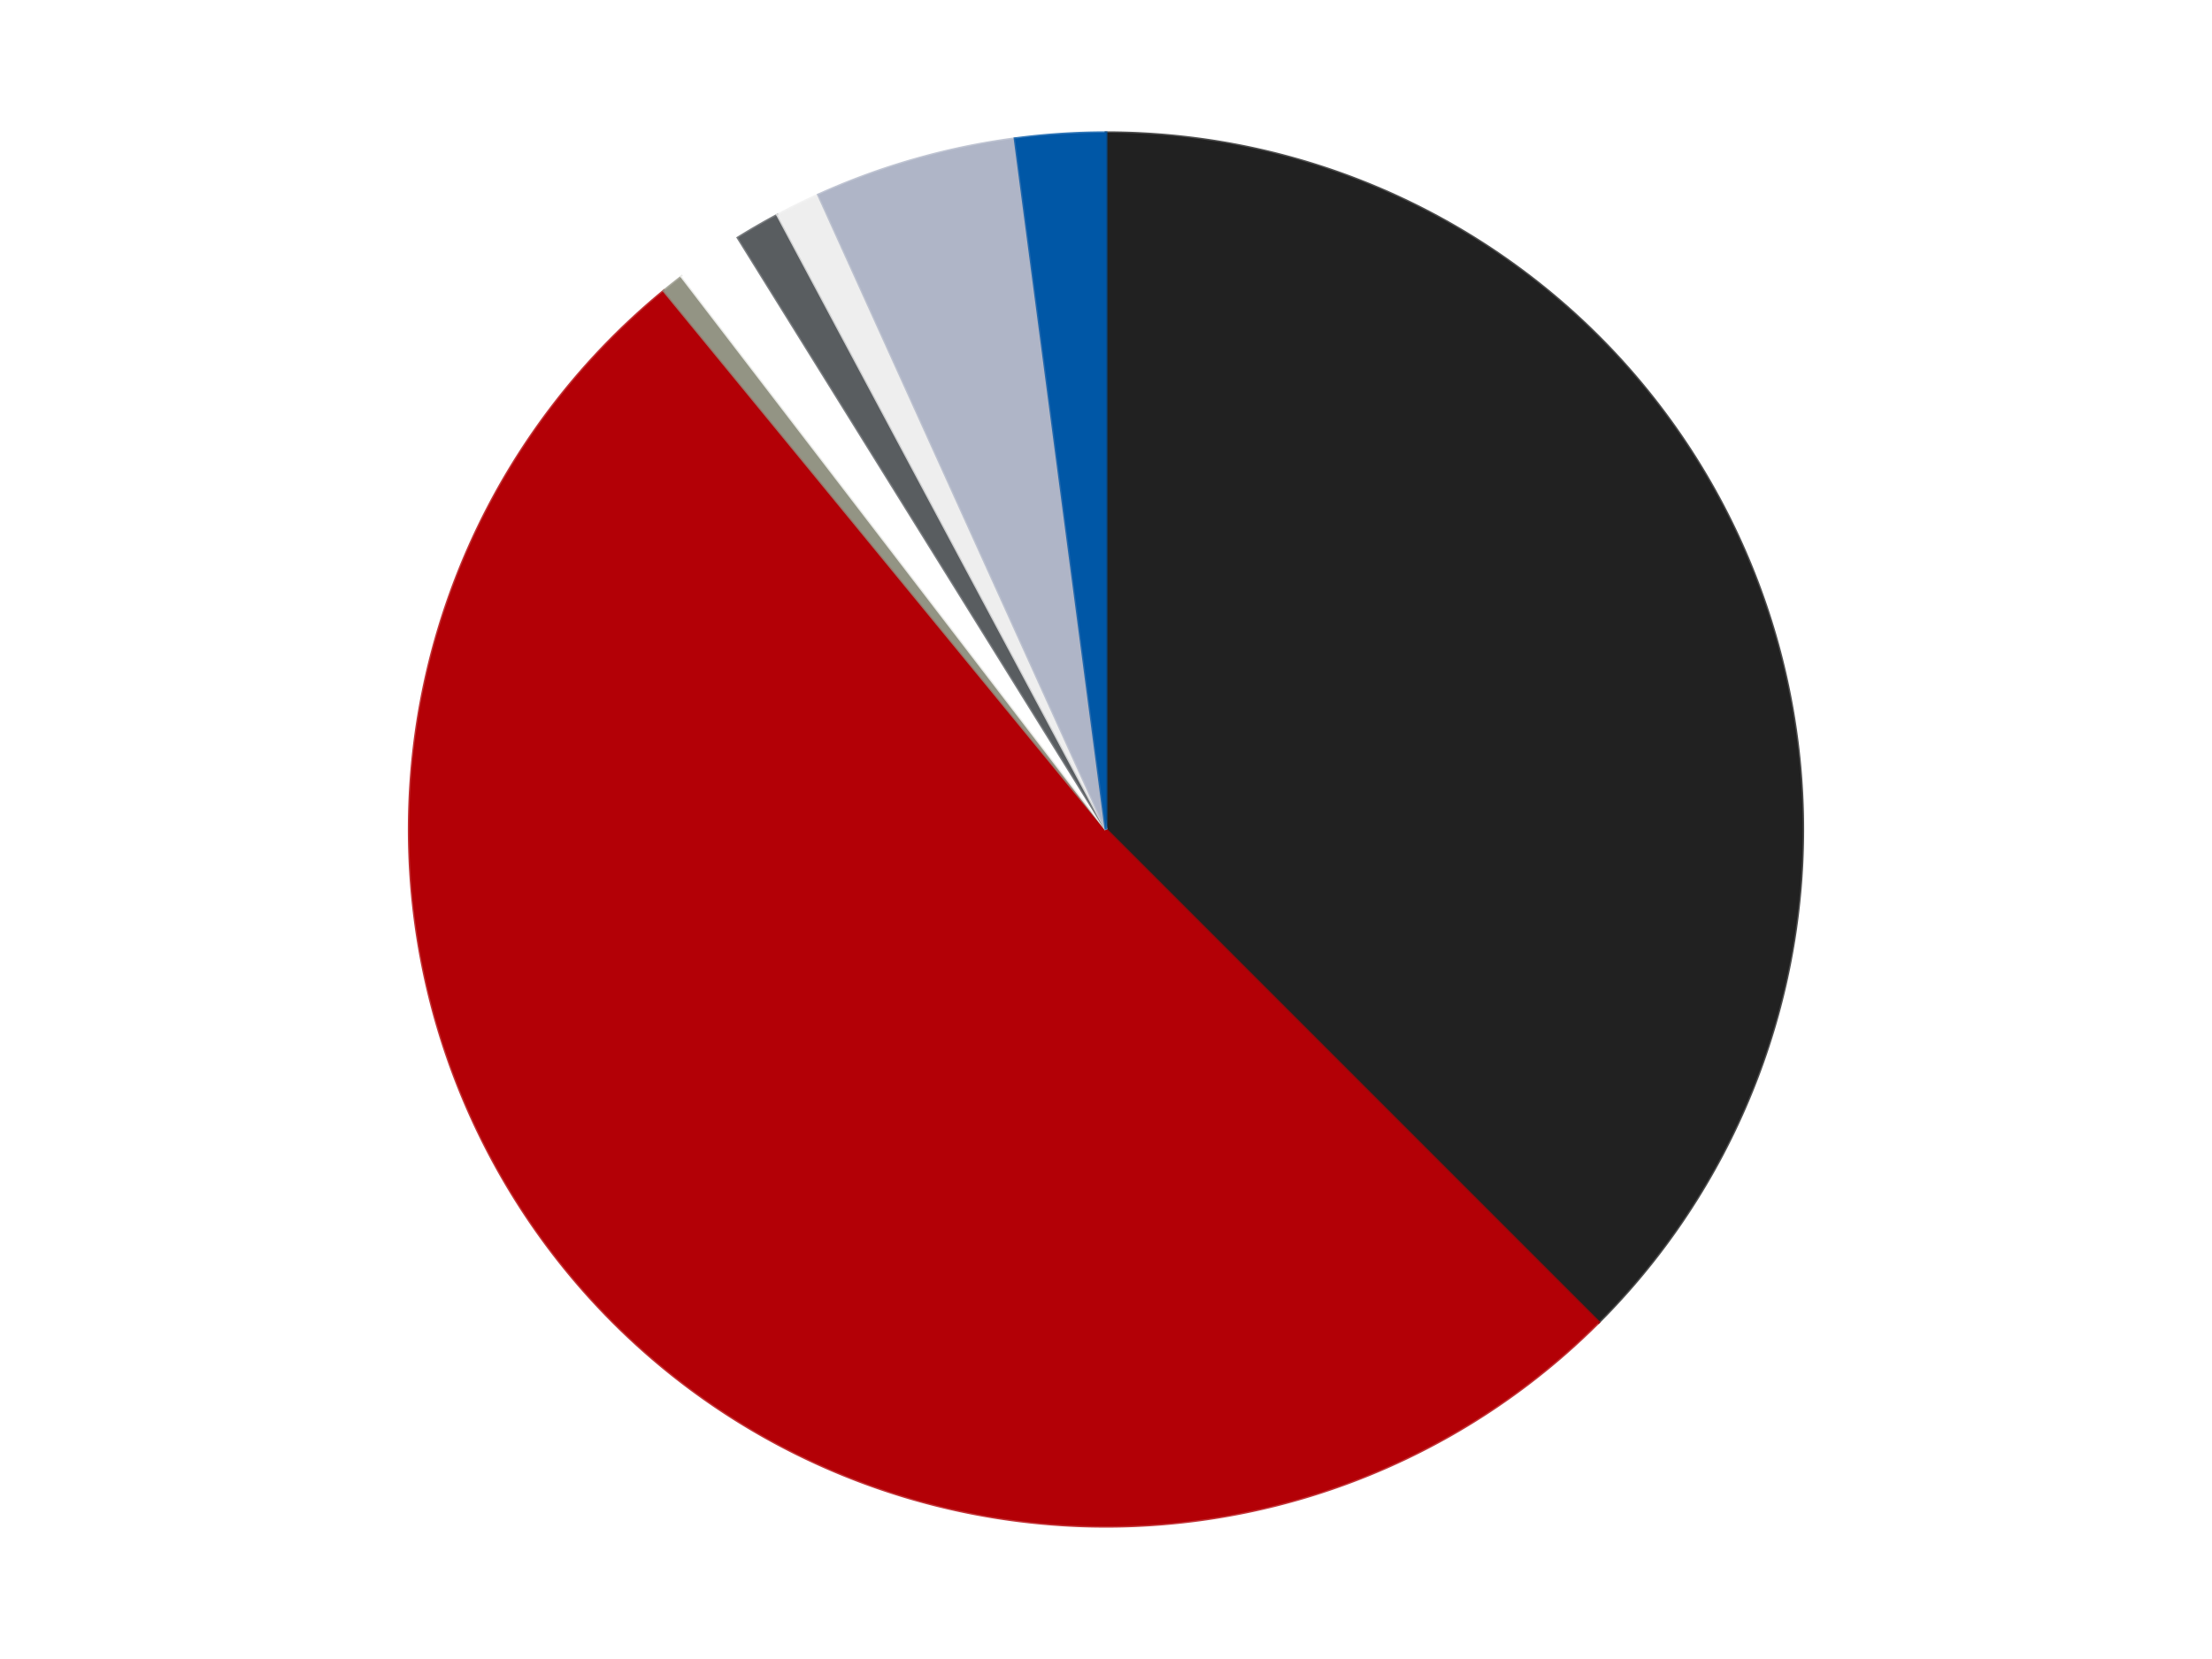 <?xml version='1.0' encoding='utf-8'?>
<svg xmlns="http://www.w3.org/2000/svg" xmlns:xlink="http://www.w3.org/1999/xlink" id="chart-5ef1b3e7-75e7-412d-a8e7-46f8fc982107" class="pygal-chart" viewBox="0 0 800 600"><!--Generated with pygal 3.0.4 (lxml) ©Kozea 2012-2016 on 2024-07-04--><!--http://pygal.org--><!--http://github.com/Kozea/pygal--><defs><style type="text/css">#chart-5ef1b3e7-75e7-412d-a8e7-46f8fc982107{-webkit-user-select:none;-webkit-font-smoothing:antialiased;font-family:Consolas,"Liberation Mono",Menlo,Courier,monospace}#chart-5ef1b3e7-75e7-412d-a8e7-46f8fc982107 .title{font-family:Consolas,"Liberation Mono",Menlo,Courier,monospace;font-size:16px}#chart-5ef1b3e7-75e7-412d-a8e7-46f8fc982107 .legends .legend text{font-family:Consolas,"Liberation Mono",Menlo,Courier,monospace;font-size:14px}#chart-5ef1b3e7-75e7-412d-a8e7-46f8fc982107 .axis text{font-family:Consolas,"Liberation Mono",Menlo,Courier,monospace;font-size:10px}#chart-5ef1b3e7-75e7-412d-a8e7-46f8fc982107 .axis text.major{font-family:Consolas,"Liberation Mono",Menlo,Courier,monospace;font-size:10px}#chart-5ef1b3e7-75e7-412d-a8e7-46f8fc982107 .text-overlay text.value{font-family:Consolas,"Liberation Mono",Menlo,Courier,monospace;font-size:16px}#chart-5ef1b3e7-75e7-412d-a8e7-46f8fc982107 .text-overlay text.label{font-family:Consolas,"Liberation Mono",Menlo,Courier,monospace;font-size:10px}#chart-5ef1b3e7-75e7-412d-a8e7-46f8fc982107 .tooltip{font-family:Consolas,"Liberation Mono",Menlo,Courier,monospace;font-size:14px}#chart-5ef1b3e7-75e7-412d-a8e7-46f8fc982107 text.no_data{font-family:Consolas,"Liberation Mono",Menlo,Courier,monospace;font-size:64px}
#chart-5ef1b3e7-75e7-412d-a8e7-46f8fc982107{background-color:transparent}#chart-5ef1b3e7-75e7-412d-a8e7-46f8fc982107 path,#chart-5ef1b3e7-75e7-412d-a8e7-46f8fc982107 line,#chart-5ef1b3e7-75e7-412d-a8e7-46f8fc982107 rect,#chart-5ef1b3e7-75e7-412d-a8e7-46f8fc982107 circle{-webkit-transition:150ms;-moz-transition:150ms;transition:150ms}#chart-5ef1b3e7-75e7-412d-a8e7-46f8fc982107 .graph &gt; .background{fill:transparent}#chart-5ef1b3e7-75e7-412d-a8e7-46f8fc982107 .plot &gt; .background{fill:transparent}#chart-5ef1b3e7-75e7-412d-a8e7-46f8fc982107 .graph{fill:rgba(0,0,0,.87)}#chart-5ef1b3e7-75e7-412d-a8e7-46f8fc982107 text.no_data{fill:rgba(0,0,0,1)}#chart-5ef1b3e7-75e7-412d-a8e7-46f8fc982107 .title{fill:rgba(0,0,0,1)}#chart-5ef1b3e7-75e7-412d-a8e7-46f8fc982107 .legends .legend text{fill:rgba(0,0,0,.87)}#chart-5ef1b3e7-75e7-412d-a8e7-46f8fc982107 .legends .legend:hover text{fill:rgba(0,0,0,1)}#chart-5ef1b3e7-75e7-412d-a8e7-46f8fc982107 .axis .line{stroke:rgba(0,0,0,1)}#chart-5ef1b3e7-75e7-412d-a8e7-46f8fc982107 .axis .guide.line{stroke:rgba(0,0,0,.54)}#chart-5ef1b3e7-75e7-412d-a8e7-46f8fc982107 .axis .major.line{stroke:rgba(0,0,0,.87)}#chart-5ef1b3e7-75e7-412d-a8e7-46f8fc982107 .axis text.major{fill:rgba(0,0,0,1)}#chart-5ef1b3e7-75e7-412d-a8e7-46f8fc982107 .axis.y .guides:hover .guide.line,#chart-5ef1b3e7-75e7-412d-a8e7-46f8fc982107 .line-graph .axis.x .guides:hover .guide.line,#chart-5ef1b3e7-75e7-412d-a8e7-46f8fc982107 .stackedline-graph .axis.x .guides:hover .guide.line,#chart-5ef1b3e7-75e7-412d-a8e7-46f8fc982107 .xy-graph .axis.x .guides:hover .guide.line{stroke:rgba(0,0,0,1)}#chart-5ef1b3e7-75e7-412d-a8e7-46f8fc982107 .axis .guides:hover text{fill:rgba(0,0,0,1)}#chart-5ef1b3e7-75e7-412d-a8e7-46f8fc982107 .reactive{fill-opacity:1.0;stroke-opacity:.8;stroke-width:1}#chart-5ef1b3e7-75e7-412d-a8e7-46f8fc982107 .ci{stroke:rgba(0,0,0,.87)}#chart-5ef1b3e7-75e7-412d-a8e7-46f8fc982107 .reactive.active,#chart-5ef1b3e7-75e7-412d-a8e7-46f8fc982107 .active .reactive{fill-opacity:0.6;stroke-opacity:.9;stroke-width:4}#chart-5ef1b3e7-75e7-412d-a8e7-46f8fc982107 .ci .reactive.active{stroke-width:1.5}#chart-5ef1b3e7-75e7-412d-a8e7-46f8fc982107 .series text{fill:rgba(0,0,0,1)}#chart-5ef1b3e7-75e7-412d-a8e7-46f8fc982107 .tooltip rect{fill:transparent;stroke:rgba(0,0,0,1);-webkit-transition:opacity 150ms;-moz-transition:opacity 150ms;transition:opacity 150ms}#chart-5ef1b3e7-75e7-412d-a8e7-46f8fc982107 .tooltip .label{fill:rgba(0,0,0,.87)}#chart-5ef1b3e7-75e7-412d-a8e7-46f8fc982107 .tooltip .label{fill:rgba(0,0,0,.87)}#chart-5ef1b3e7-75e7-412d-a8e7-46f8fc982107 .tooltip .legend{font-size:.8em;fill:rgba(0,0,0,.54)}#chart-5ef1b3e7-75e7-412d-a8e7-46f8fc982107 .tooltip .x_label{font-size:.6em;fill:rgba(0,0,0,1)}#chart-5ef1b3e7-75e7-412d-a8e7-46f8fc982107 .tooltip .xlink{font-size:.5em;text-decoration:underline}#chart-5ef1b3e7-75e7-412d-a8e7-46f8fc982107 .tooltip .value{font-size:1.5em}#chart-5ef1b3e7-75e7-412d-a8e7-46f8fc982107 .bound{font-size:.5em}#chart-5ef1b3e7-75e7-412d-a8e7-46f8fc982107 .max-value{font-size:.75em;fill:rgba(0,0,0,.54)}#chart-5ef1b3e7-75e7-412d-a8e7-46f8fc982107 .map-element{fill:transparent;stroke:rgba(0,0,0,.54) !important}#chart-5ef1b3e7-75e7-412d-a8e7-46f8fc982107 .map-element .reactive{fill-opacity:inherit;stroke-opacity:inherit}#chart-5ef1b3e7-75e7-412d-a8e7-46f8fc982107 .color-0,#chart-5ef1b3e7-75e7-412d-a8e7-46f8fc982107 .color-0 a:visited{stroke:#F44336;fill:#F44336}#chart-5ef1b3e7-75e7-412d-a8e7-46f8fc982107 .color-1,#chart-5ef1b3e7-75e7-412d-a8e7-46f8fc982107 .color-1 a:visited{stroke:#3F51B5;fill:#3F51B5}#chart-5ef1b3e7-75e7-412d-a8e7-46f8fc982107 .color-2,#chart-5ef1b3e7-75e7-412d-a8e7-46f8fc982107 .color-2 a:visited{stroke:#009688;fill:#009688}#chart-5ef1b3e7-75e7-412d-a8e7-46f8fc982107 .color-3,#chart-5ef1b3e7-75e7-412d-a8e7-46f8fc982107 .color-3 a:visited{stroke:#FFC107;fill:#FFC107}#chart-5ef1b3e7-75e7-412d-a8e7-46f8fc982107 .color-4,#chart-5ef1b3e7-75e7-412d-a8e7-46f8fc982107 .color-4 a:visited{stroke:#FF5722;fill:#FF5722}#chart-5ef1b3e7-75e7-412d-a8e7-46f8fc982107 .color-5,#chart-5ef1b3e7-75e7-412d-a8e7-46f8fc982107 .color-5 a:visited{stroke:#9C27B0;fill:#9C27B0}#chart-5ef1b3e7-75e7-412d-a8e7-46f8fc982107 .color-6,#chart-5ef1b3e7-75e7-412d-a8e7-46f8fc982107 .color-6 a:visited{stroke:#03A9F4;fill:#03A9F4}#chart-5ef1b3e7-75e7-412d-a8e7-46f8fc982107 .color-7,#chart-5ef1b3e7-75e7-412d-a8e7-46f8fc982107 .color-7 a:visited{stroke:#8BC34A;fill:#8BC34A}#chart-5ef1b3e7-75e7-412d-a8e7-46f8fc982107 .text-overlay .color-0 text{fill:black}#chart-5ef1b3e7-75e7-412d-a8e7-46f8fc982107 .text-overlay .color-1 text{fill:black}#chart-5ef1b3e7-75e7-412d-a8e7-46f8fc982107 .text-overlay .color-2 text{fill:black}#chart-5ef1b3e7-75e7-412d-a8e7-46f8fc982107 .text-overlay .color-3 text{fill:black}#chart-5ef1b3e7-75e7-412d-a8e7-46f8fc982107 .text-overlay .color-4 text{fill:black}#chart-5ef1b3e7-75e7-412d-a8e7-46f8fc982107 .text-overlay .color-5 text{fill:black}#chart-5ef1b3e7-75e7-412d-a8e7-46f8fc982107 .text-overlay .color-6 text{fill:black}#chart-5ef1b3e7-75e7-412d-a8e7-46f8fc982107 .text-overlay .color-7 text{fill:black}
#chart-5ef1b3e7-75e7-412d-a8e7-46f8fc982107 text.no_data{text-anchor:middle}#chart-5ef1b3e7-75e7-412d-a8e7-46f8fc982107 .guide.line{fill:none}#chart-5ef1b3e7-75e7-412d-a8e7-46f8fc982107 .centered{text-anchor:middle}#chart-5ef1b3e7-75e7-412d-a8e7-46f8fc982107 .title{text-anchor:middle}#chart-5ef1b3e7-75e7-412d-a8e7-46f8fc982107 .legends .legend text{fill-opacity:1}#chart-5ef1b3e7-75e7-412d-a8e7-46f8fc982107 .axis.x text{text-anchor:middle}#chart-5ef1b3e7-75e7-412d-a8e7-46f8fc982107 .axis.x:not(.web) text[transform]{text-anchor:start}#chart-5ef1b3e7-75e7-412d-a8e7-46f8fc982107 .axis.x:not(.web) text[transform].backwards{text-anchor:end}#chart-5ef1b3e7-75e7-412d-a8e7-46f8fc982107 .axis.y text{text-anchor:end}#chart-5ef1b3e7-75e7-412d-a8e7-46f8fc982107 .axis.y text[transform].backwards{text-anchor:start}#chart-5ef1b3e7-75e7-412d-a8e7-46f8fc982107 .axis.y2 text{text-anchor:start}#chart-5ef1b3e7-75e7-412d-a8e7-46f8fc982107 .axis.y2 text[transform].backwards{text-anchor:end}#chart-5ef1b3e7-75e7-412d-a8e7-46f8fc982107 .axis .guide.line{stroke-dasharray:4,4;stroke:black}#chart-5ef1b3e7-75e7-412d-a8e7-46f8fc982107 .axis .major.guide.line{stroke-dasharray:6,6;stroke:black}#chart-5ef1b3e7-75e7-412d-a8e7-46f8fc982107 .horizontal .axis.y .guide.line,#chart-5ef1b3e7-75e7-412d-a8e7-46f8fc982107 .horizontal .axis.y2 .guide.line,#chart-5ef1b3e7-75e7-412d-a8e7-46f8fc982107 .vertical .axis.x .guide.line{opacity:0}#chart-5ef1b3e7-75e7-412d-a8e7-46f8fc982107 .horizontal .axis.always_show .guide.line,#chart-5ef1b3e7-75e7-412d-a8e7-46f8fc982107 .vertical .axis.always_show .guide.line{opacity:1 !important}#chart-5ef1b3e7-75e7-412d-a8e7-46f8fc982107 .axis.y .guides:hover .guide.line,#chart-5ef1b3e7-75e7-412d-a8e7-46f8fc982107 .axis.y2 .guides:hover .guide.line,#chart-5ef1b3e7-75e7-412d-a8e7-46f8fc982107 .axis.x .guides:hover .guide.line{opacity:1}#chart-5ef1b3e7-75e7-412d-a8e7-46f8fc982107 .axis .guides:hover text{opacity:1}#chart-5ef1b3e7-75e7-412d-a8e7-46f8fc982107 .nofill{fill:none}#chart-5ef1b3e7-75e7-412d-a8e7-46f8fc982107 .subtle-fill{fill-opacity:.2}#chart-5ef1b3e7-75e7-412d-a8e7-46f8fc982107 .dot{stroke-width:1px;fill-opacity:1;stroke-opacity:1}#chart-5ef1b3e7-75e7-412d-a8e7-46f8fc982107 .dot.active{stroke-width:5px}#chart-5ef1b3e7-75e7-412d-a8e7-46f8fc982107 .dot.negative{fill:transparent}#chart-5ef1b3e7-75e7-412d-a8e7-46f8fc982107 text,#chart-5ef1b3e7-75e7-412d-a8e7-46f8fc982107 tspan{stroke:none !important}#chart-5ef1b3e7-75e7-412d-a8e7-46f8fc982107 .series text.active{opacity:1}#chart-5ef1b3e7-75e7-412d-a8e7-46f8fc982107 .tooltip rect{fill-opacity:.95;stroke-width:.5}#chart-5ef1b3e7-75e7-412d-a8e7-46f8fc982107 .tooltip text{fill-opacity:1}#chart-5ef1b3e7-75e7-412d-a8e7-46f8fc982107 .showable{visibility:hidden}#chart-5ef1b3e7-75e7-412d-a8e7-46f8fc982107 .showable.shown{visibility:visible}#chart-5ef1b3e7-75e7-412d-a8e7-46f8fc982107 .gauge-background{fill:rgba(229,229,229,1);stroke:none}#chart-5ef1b3e7-75e7-412d-a8e7-46f8fc982107 .bg-lines{stroke:transparent;stroke-width:2px}</style><script type="text/javascript">window.pygal = window.pygal || {};window.pygal.config = window.pygal.config || {};window.pygal.config['5ef1b3e7-75e7-412d-a8e7-46f8fc982107'] = {"allow_interruptions": false, "box_mode": "extremes", "classes": ["pygal-chart"], "css": ["file://style.css", "file://graph.css"], "defs": [], "disable_xml_declaration": false, "dots_size": 2.5, "dynamic_print_values": false, "explicit_size": false, "fill": false, "force_uri_protocol": "https", "formatter": null, "half_pie": false, "height": 600, "include_x_axis": false, "inner_radius": 0, "interpolate": null, "interpolation_parameters": {}, "interpolation_precision": 250, "inverse_y_axis": false, "js": ["//kozea.github.io/pygal.js/2.0.x/pygal-tooltips.min.js"], "legend_at_bottom": false, "legend_at_bottom_columns": null, "legend_box_size": 12, "logarithmic": false, "margin": 20, "margin_bottom": null, "margin_left": null, "margin_right": null, "margin_top": null, "max_scale": 16, "min_scale": 4, "missing_value_fill_truncation": "x", "no_data_text": "No data", "no_prefix": false, "order_min": null, "pretty_print": false, "print_labels": false, "print_values": false, "print_values_position": "center", "print_zeroes": true, "range": null, "rounded_bars": null, "secondary_range": null, "show_dots": true, "show_legend": false, "show_minor_x_labels": true, "show_minor_y_labels": true, "show_only_major_dots": false, "show_x_guides": false, "show_x_labels": true, "show_y_guides": true, "show_y_labels": true, "spacing": 10, "stack_from_top": false, "strict": false, "stroke": true, "stroke_style": null, "style": {"background": "transparent", "ci_colors": [], "colors": ["#F44336", "#3F51B5", "#009688", "#FFC107", "#FF5722", "#9C27B0", "#03A9F4", "#8BC34A", "#FF9800", "#E91E63", "#2196F3", "#4CAF50", "#FFEB3B", "#673AB7", "#00BCD4", "#CDDC39", "#9E9E9E", "#607D8B"], "dot_opacity": "1", "font_family": "Consolas, \"Liberation Mono\", Menlo, Courier, monospace", "foreground": "rgba(0, 0, 0, .87)", "foreground_strong": "rgba(0, 0, 0, 1)", "foreground_subtle": "rgba(0, 0, 0, .54)", "guide_stroke_color": "black", "guide_stroke_dasharray": "4,4", "label_font_family": "Consolas, \"Liberation Mono\", Menlo, Courier, monospace", "label_font_size": 10, "legend_font_family": "Consolas, \"Liberation Mono\", Menlo, Courier, monospace", "legend_font_size": 14, "major_guide_stroke_color": "black", "major_guide_stroke_dasharray": "6,6", "major_label_font_family": "Consolas, \"Liberation Mono\", Menlo, Courier, monospace", "major_label_font_size": 10, "no_data_font_family": "Consolas, \"Liberation Mono\", Menlo, Courier, monospace", "no_data_font_size": 64, "opacity": "1.0", "opacity_hover": "0.6", "plot_background": "transparent", "stroke_opacity": ".8", "stroke_opacity_hover": ".9", "stroke_width": "1", "stroke_width_hover": "4", "title_font_family": "Consolas, \"Liberation Mono\", Menlo, Courier, monospace", "title_font_size": 16, "tooltip_font_family": "Consolas, \"Liberation Mono\", Menlo, Courier, monospace", "tooltip_font_size": 14, "transition": "150ms", "value_background": "rgba(229, 229, 229, 1)", "value_colors": [], "value_font_family": "Consolas, \"Liberation Mono\", Menlo, Courier, monospace", "value_font_size": 16, "value_label_font_family": "Consolas, \"Liberation Mono\", Menlo, Courier, monospace", "value_label_font_size": 10}, "title": null, "tooltip_border_radius": 0, "tooltip_fancy_mode": true, "truncate_label": null, "truncate_legend": null, "width": 800, "x_label_rotation": 0, "x_labels": null, "x_labels_major": null, "x_labels_major_count": null, "x_labels_major_every": null, "x_title": null, "xrange": null, "y_label_rotation": 0, "y_labels": null, "y_labels_major": null, "y_labels_major_count": null, "y_labels_major_every": null, "y_title": null, "zero": 0, "legends": ["Black", "Red", "Trans-Black", "White", "Dark Bluish Gray", "Trans-Clear", "Light Bluish Gray", "Blue"]}</script><script type="text/javascript" xlink:href="https://kozea.github.io/pygal.js/2.0.x/pygal-tooltips.min.js"/></defs><title>Pygal</title><g class="graph pie-graph vertical"><rect x="0" y="0" width="800" height="600" class="background"/><g transform="translate(20, 20)" class="plot"><rect x="0" y="0" width="760" height="560" class="background"/><g class="series serie-0 color-0"><g class="slices"><g class="slice" style="fill: #212121; stroke: #212121"><path d="M380 28 A252 252 0 0 1 558.191 458.191 L380 280 A0 0 0 0 0 380 280 z" class="slice reactive tooltip-trigger"/><desc class="value">72</desc><desc class="x centered">496.4088210964221</desc><desc class="y centered">231.78188752199867</desc></g></g></g><g class="series serie-1 color-1"><g class="slices"><g class="slice" style="fill: #B30006; stroke: #B30006"><path d="M558.191 458.191 A252 252 0 1 1 220.133 85.201 L380 280 A0 0 0 1 0 380 280 z" class="slice reactive tooltip-trigger"/><desc class="value">99</desc><desc class="x centered">286.64015820527516</desc><desc class="y centered">364.61642831072436</desc></g></g></g><g class="series serie-2 color-2"><g class="slices"><g class="slice" style="fill: #939484; stroke: #939484"><path d="M220.133 85.201 A252 252 0 0 1 226.592 80.075 L380 280 A0 0 0 0 0 380 280 z" class="slice reactive tooltip-trigger"/><desc class="value">1</desc><desc class="x centered">301.67076775537026</desc><desc class="y centered">181.30586959719005</desc></g></g></g><g class="series serie-3 color-3"><g class="slices"><g class="slice" style="fill: #FFFFFF; stroke: #FFFFFF"><path d="M226.592 80.075 A252 252 0 0 1 246.927 66.001 L380 280 A0 0 0 0 0 380 280 z" class="slice reactive tooltip-trigger"/><desc class="value">3</desc><desc class="x centered">308.29338161925887</desc><desc class="y centered">176.39420440728833</desc></g></g></g><g class="series serie-4 color-4"><g class="slices"><g class="slice" style="fill: #595D60; stroke: #595D60"><path d="M246.927 66.001 A252 252 0 0 1 261.208 57.756 L380 280 A0 0 0 0 0 380 280 z" class="slice reactive tooltip-trigger"/><desc class="value">2</desc><desc class="x centered">317.00000000000006</desc><desc class="y centered">170.88079912316073</desc></g></g></g><g class="series serie-5 color-5"><g class="slices"><g class="slice" style="fill: #EEEEEE; stroke: #EEEEEE"><path d="M261.208 57.756 A252 252 0 0 1 275.998 50.462 L380 280 A0 0 0 0 0 380 280 z" class="slice reactive tooltip-trigger"/><desc class="value">2</desc><desc class="x centered">324.27162503240595</desc><desc class="y centered">166.99403456688123</desc></g></g></g><g class="series serie-6 color-6"><g class="slices"><g class="slice" style="fill: #AFB5C7; stroke: #AFB5C7"><path d="M275.998 50.462 A252 252 0 0 1 347.107 30.156 L380 280 A0 0 0 0 0 380 280 z" class="slice reactive tooltip-trigger"/><desc class="value">9</desc><desc class="x centered">345.40183410869867</desc><desc class="y centered">158.84321349194676</desc></g></g></g><g class="series serie-7 color-7"><g class="slices"><g class="slice" style="fill: #0057A6; stroke: #0057A6"><path d="M347.107 30.156 A252 252 0 0 1 380 28 L380 280 A0 0 0 0 0 380 280 z" class="slice reactive tooltip-trigger"/><desc class="value">4</desc><desc class="x centered">371.75920571700215</desc><desc class="y centered">154.26977567193595</desc></g></g></g></g><g class="titles"/><g transform="translate(20, 20)" class="plot overlay"><g class="series serie-0 color-0"/><g class="series serie-1 color-1"/><g class="series serie-2 color-2"/><g class="series serie-3 color-3"/><g class="series serie-4 color-4"/><g class="series serie-5 color-5"/><g class="series serie-6 color-6"/><g class="series serie-7 color-7"/></g><g transform="translate(20, 20)" class="plot text-overlay"><g class="series serie-0 color-0"/><g class="series serie-1 color-1"/><g class="series serie-2 color-2"/><g class="series serie-3 color-3"/><g class="series serie-4 color-4"/><g class="series serie-5 color-5"/><g class="series serie-6 color-6"/><g class="series serie-7 color-7"/></g><g transform="translate(20, 20)" class="plot tooltip-overlay"><g transform="translate(0 0)" style="opacity: 0" class="tooltip"><rect rx="0" ry="0" width="0" height="0" class="tooltip-box"/><g class="text"/></g></g></g></svg>